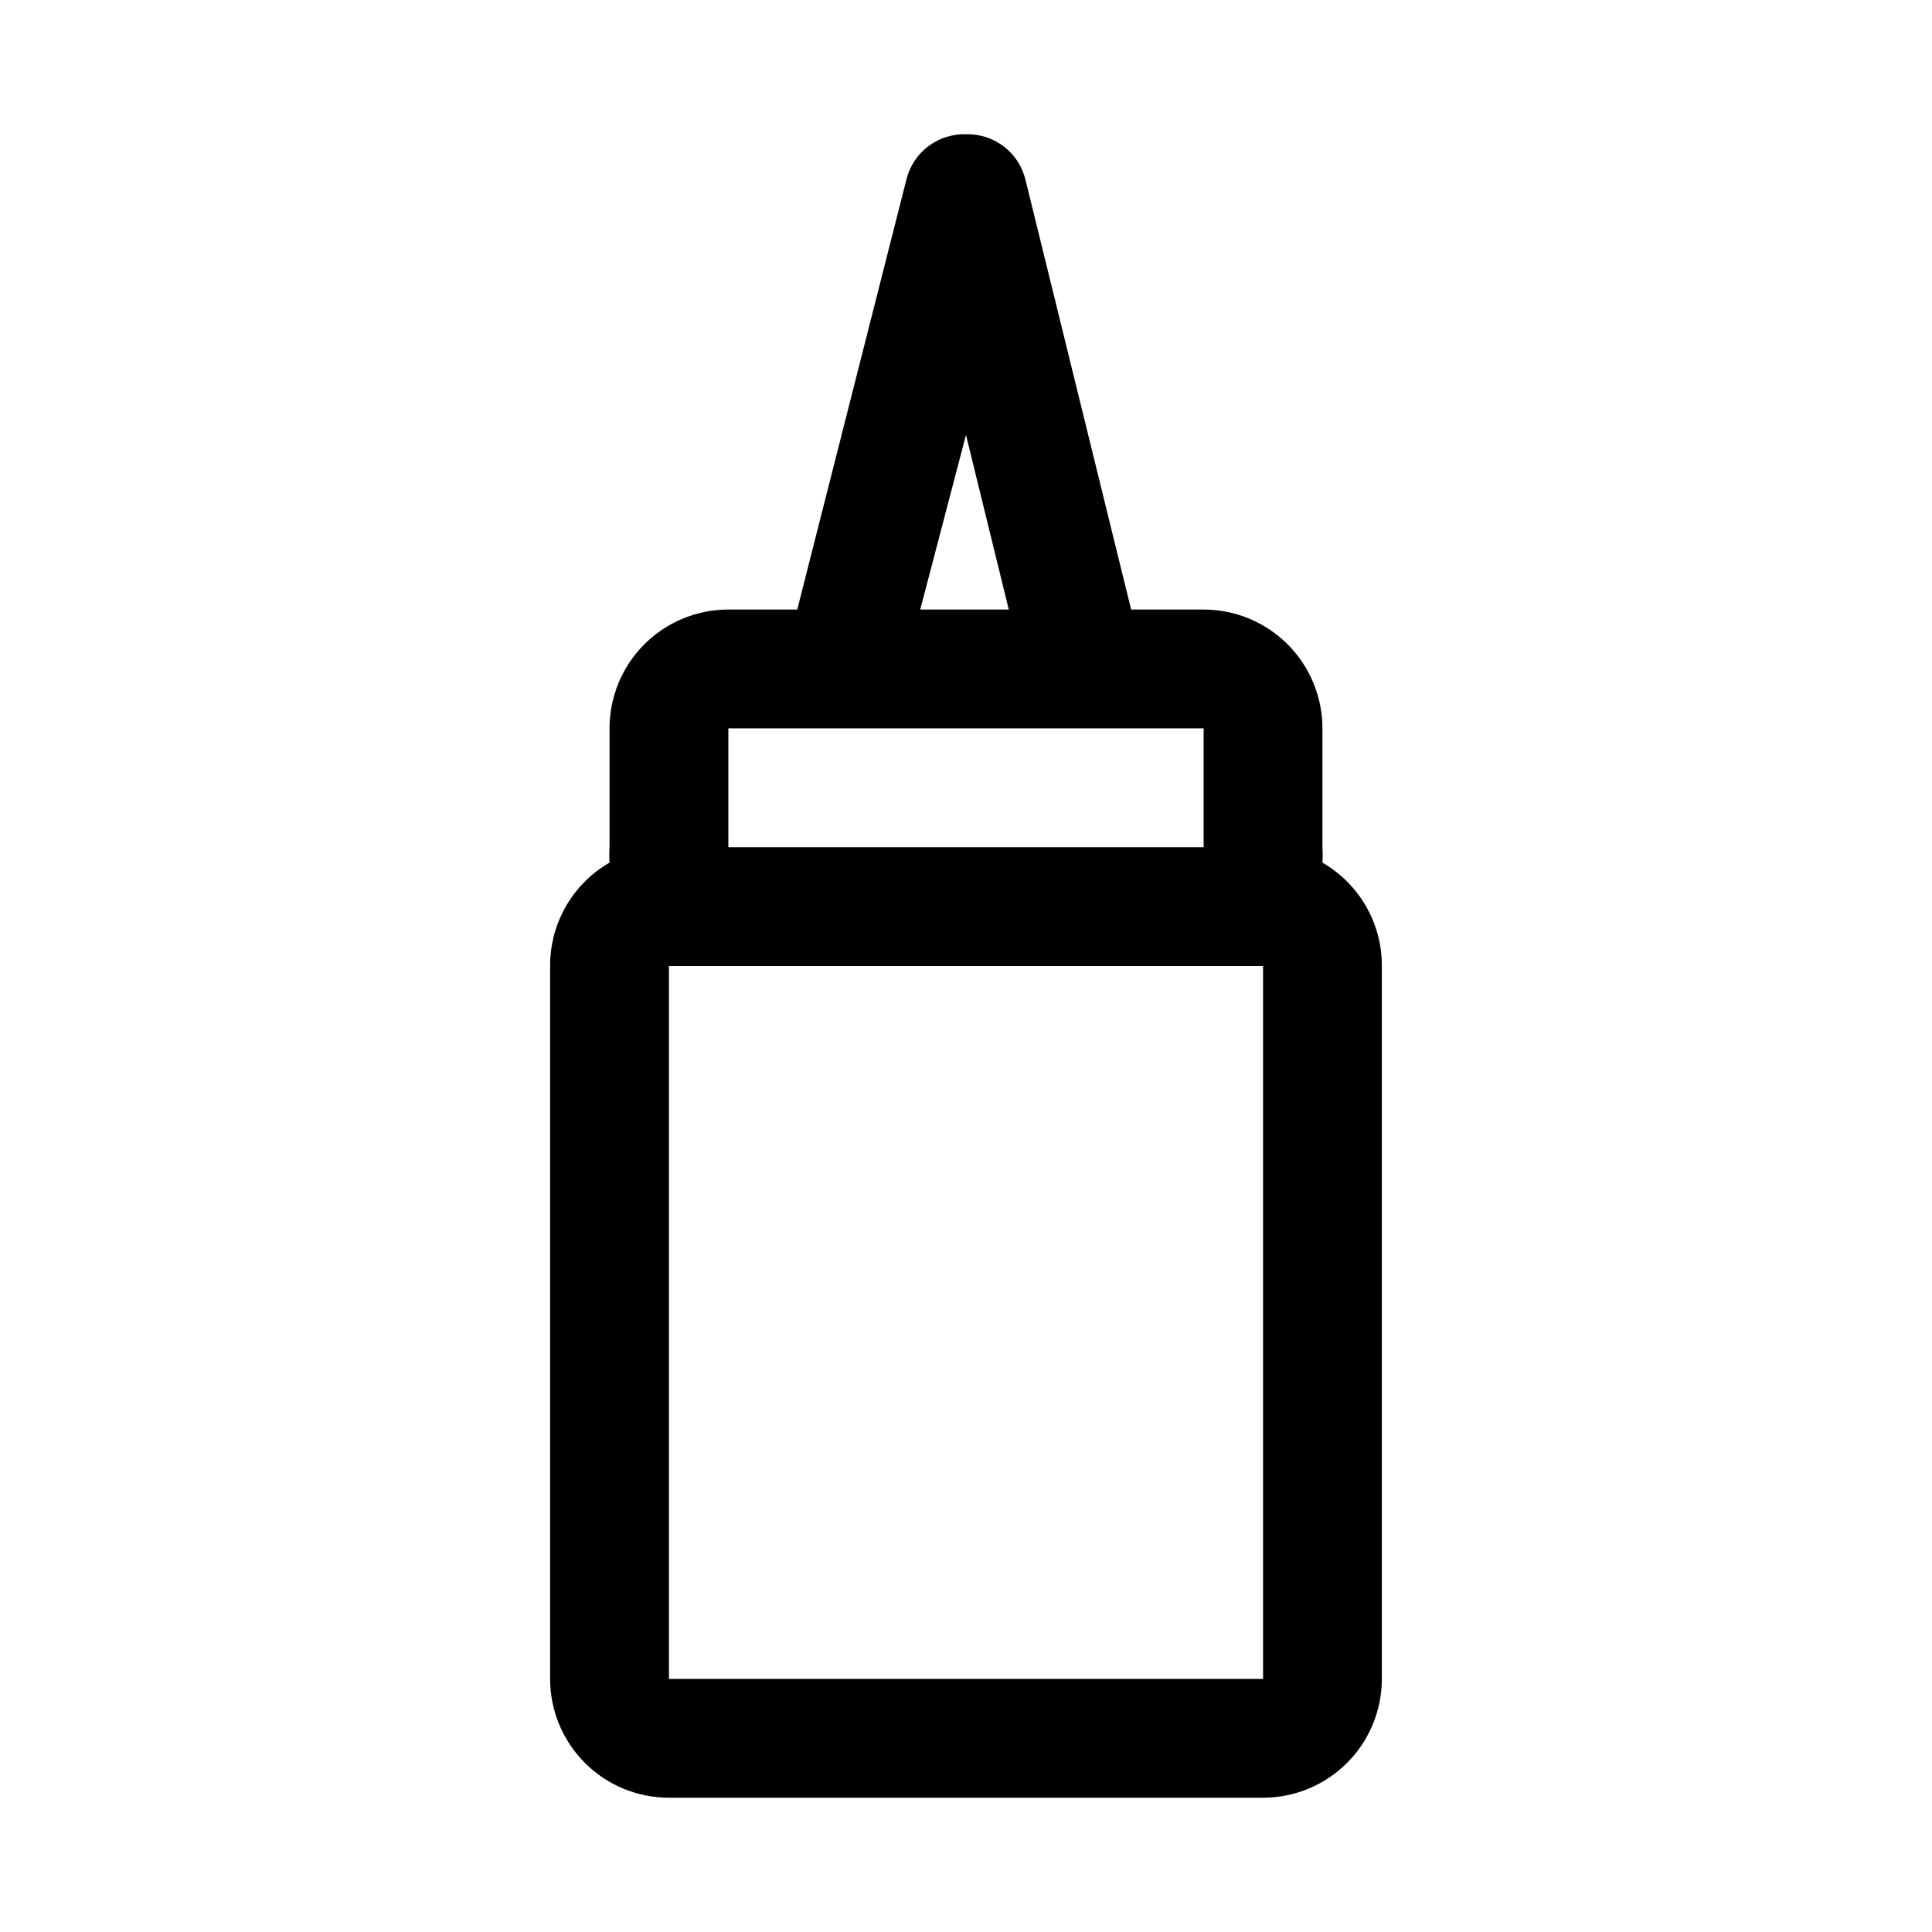 <?xml version="1.0" encoding="UTF-8"?>
<!-- Uploaded to: SVG Repo, www.svgrepo.com, Generator: SVG Repo Mixer Tools -->
<svg fill="#000000" width="800px" height="800px" version="1.1" viewBox="144 144 512 512" xmlns="http://www.w3.org/2000/svg">
 <path d="m494.46 372.61c0.09-1.363 0.09-2.731 0-4.094v-31.488c0-8.352-3.316-16.363-9.223-22.266-5.902-5.906-13.914-9.223-22.262-9.223h-19.211l-28.023-113.99c-0.863-3.492-2.894-6.586-5.758-8.762-2.867-2.18-6.391-3.309-9.984-3.203-3.578-0.113-7.086 0.996-9.945 3.141-2.863 2.144-4.906 5.203-5.801 8.668l-28.969 114.14h-18.262c-8.352 0-16.363 3.316-22.266 9.223-5.906 5.902-9.223 13.914-9.223 22.266v31.488c-0.086 1.363-0.086 2.731 0 4.094-4.805 2.773-8.793 6.766-11.559 11.578-2.766 4.812-4.207 10.266-4.188 15.816v188.93c0 8.352 3.32 16.363 9.223 22.266 5.906 5.906 13.914 9.223 22.266 9.223h157.44c8.352 0 16.359-3.316 22.266-9.223 5.906-5.902 9.223-13.914 9.223-22.266v-188.93c0.023-5.551-1.422-11.004-4.188-15.816s-6.75-8.805-11.559-11.578zm-94.465-113.36 11.34 46.285h-23.461zm-62.973 77.773h125.95v31.488h-125.95zm141.7 251.91-157.44-0.004v-188.93h157.44z"/>
</svg>